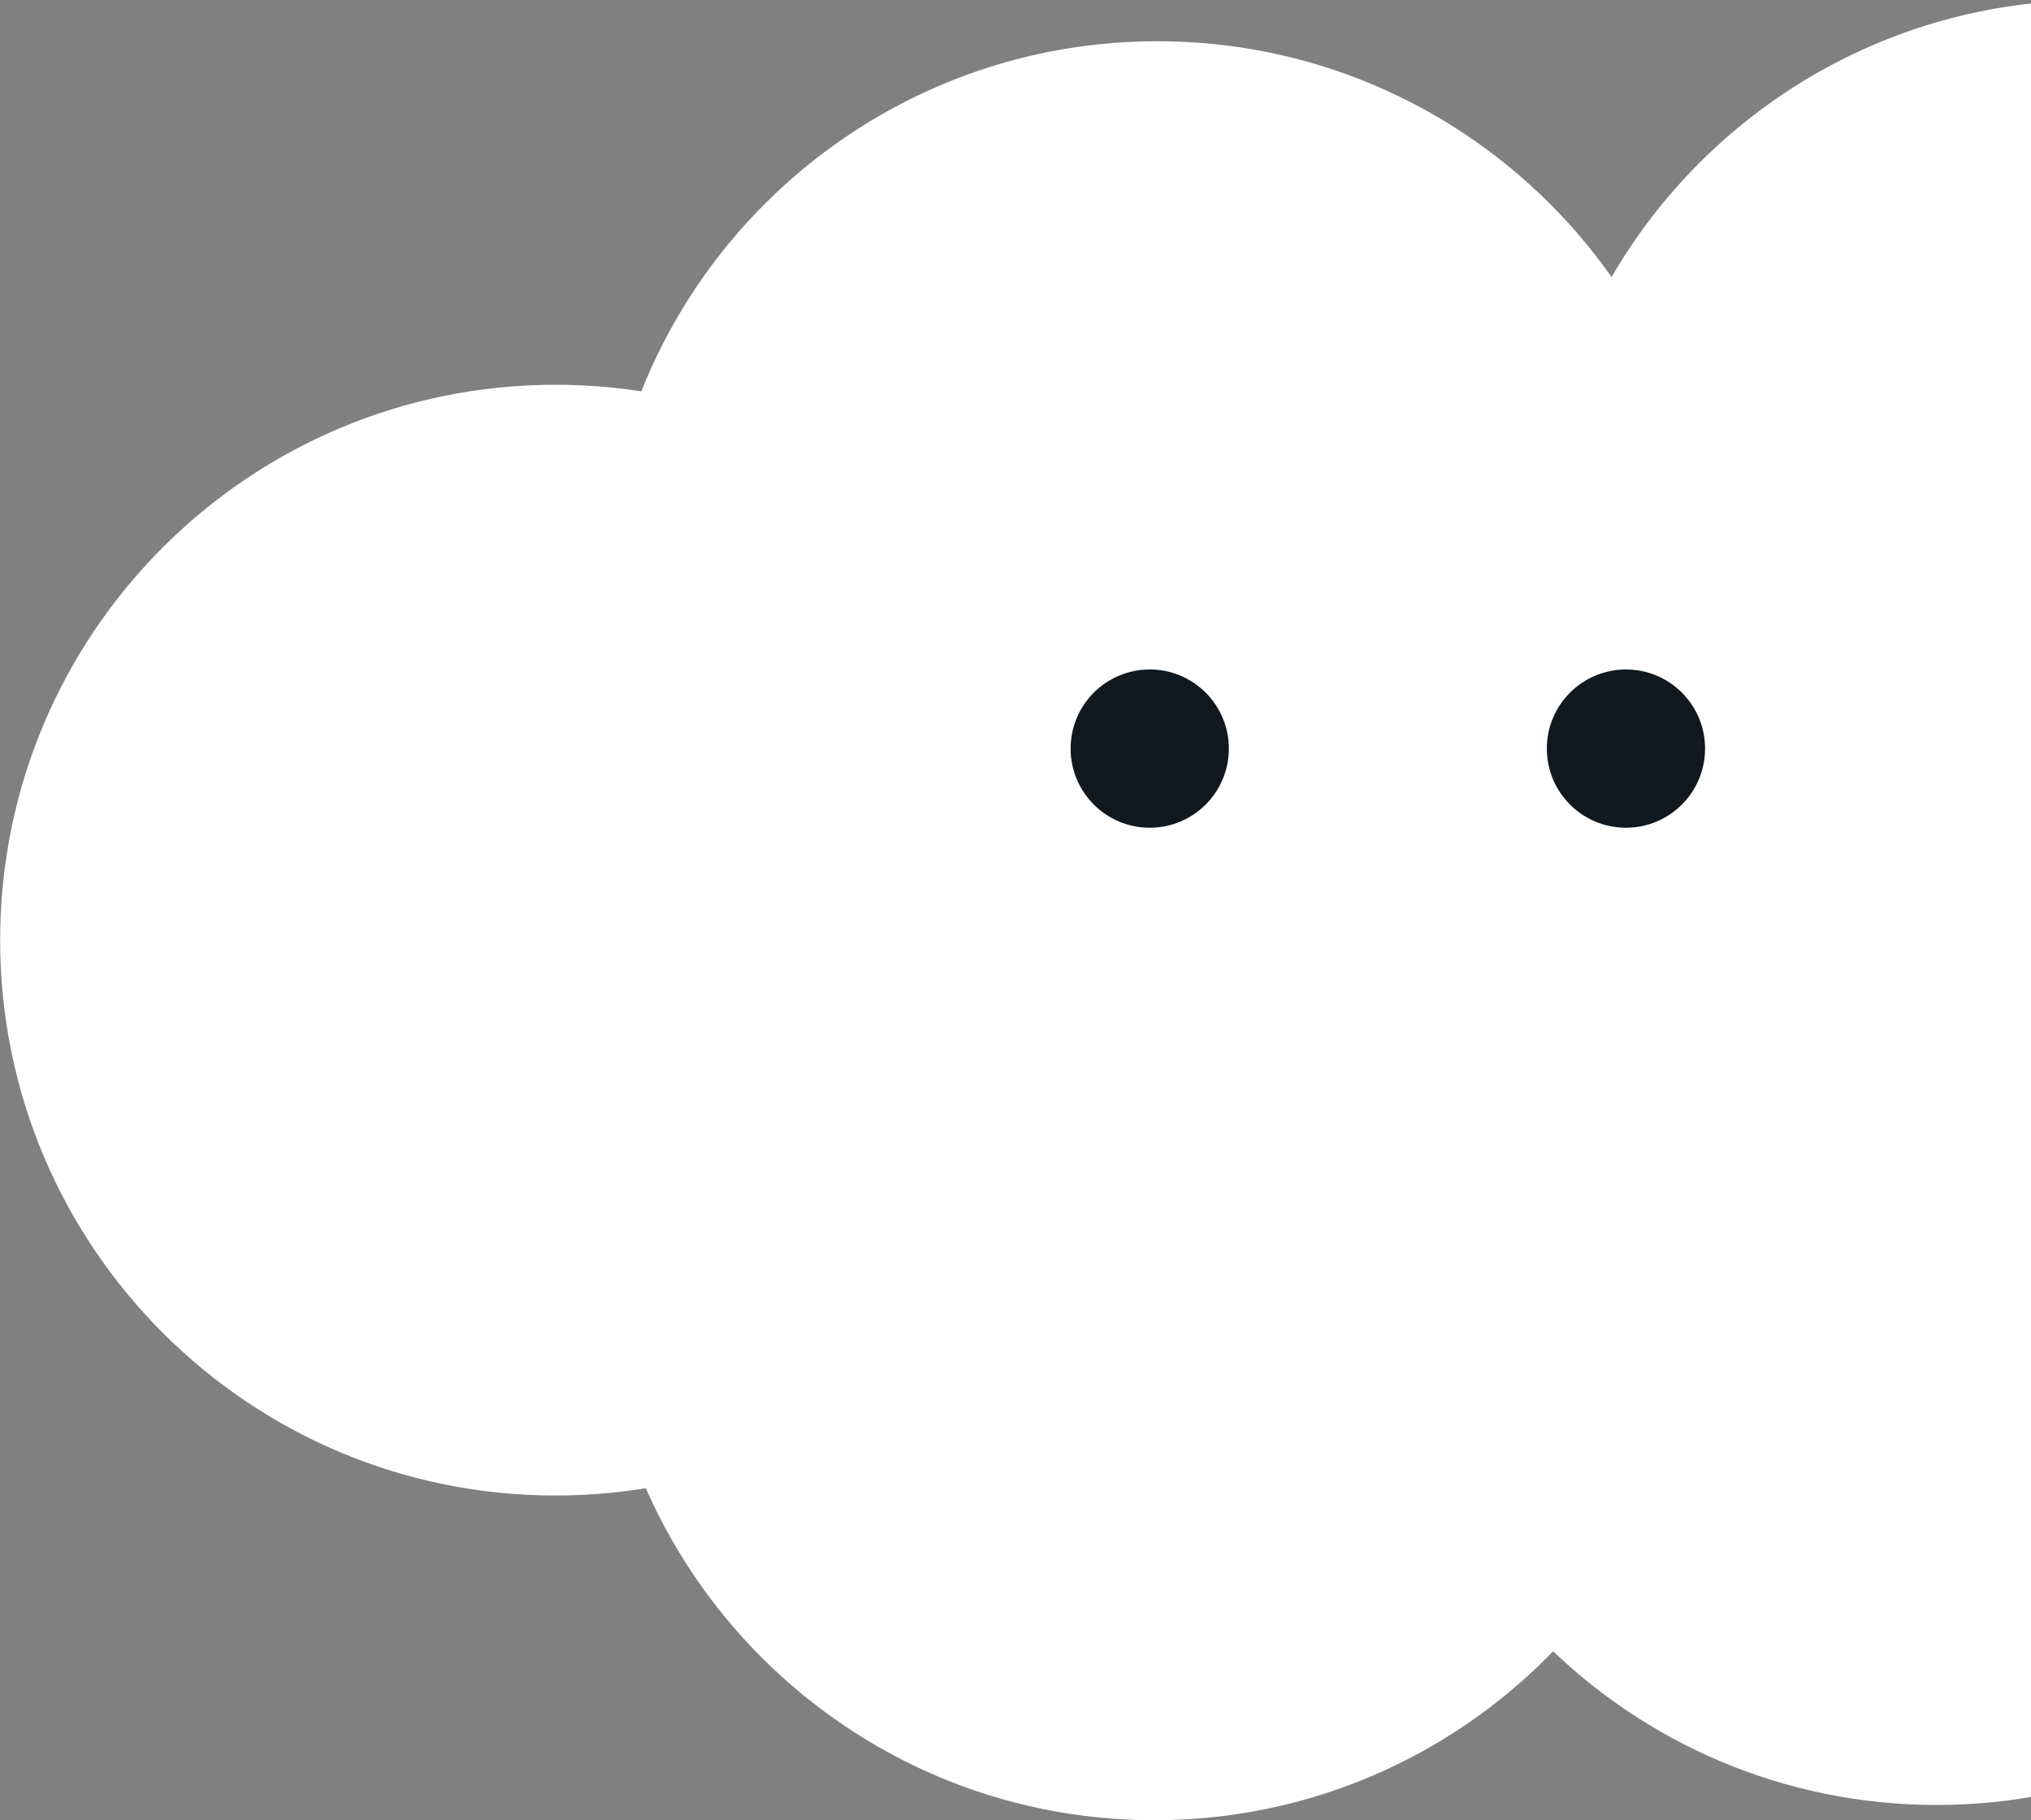 <svg xmlns="http://www.w3.org/2000/svg" fill="none" viewBox="0 0 472 423" height="423" width="472">
<rect x="0" y="0" width="472" height="423" fill="#808080" stroke="none"/>
<g clip-path="url(#clip0_160_3)">
<g clip-path="url(#clip1_160_3)">
<path fill="white" d="M268.27 422.966C339.539 422.966 397.314 365.187 397.314 293.912C397.314 222.637 339.539 164.857 268.27 164.857C197.001 164.857 139.227 222.637 139.227 293.912C139.227 365.187 197.001 422.966 268.27 422.966Z"></path>
<path fill="white" d="M450.055 419.42C521.324 419.42 579.099 361.64 579.099 290.365C579.099 219.09 521.324 161.31 450.055 161.31C378.786 161.31 321.012 219.09 321.012 290.365C321.012 361.64 378.786 419.42 450.055 419.42Z"></path>
<path fill="white" d="M486.192 258.143C557.461 258.143 615.235 200.363 615.235 129.088C615.235 57.813 557.461 0.034 486.192 0.034C414.923 0.034 357.148 57.813 357.148 129.088C357.148 200.363 414.923 258.143 486.192 258.143Z"></path>
<path fill="white" d="M268.977 267.69C340.246 267.69 398.021 209.911 398.021 138.636C398.021 67.361 340.246 9.581 268.977 9.581C197.708 9.581 139.934 67.361 139.934 138.636C139.934 209.911 197.708 267.69 268.977 267.69Z"></path>
<path fill="white" d="M129.079 347.513C200.347 347.513 258.122 289.734 258.122 218.459C258.122 147.184 200.347 89.404 129.079 89.404C57.81 89.404 0.035 147.184 0.035 218.459C0.035 289.734 57.81 347.513 129.079 347.513Z"></path>
<path fill="white" d="M407.485 391.854C478.754 391.854 536.528 334.074 536.528 262.799C536.528 191.524 478.754 133.744 407.485 133.744C336.216 133.744 278.441 191.524 278.441 262.799C278.441 334.074 336.216 391.854 407.485 391.854Z"></path>
<path fill="#0F191F" d="M267.196 186.355C274.047 186.355 279.6 180.801 279.6 173.95C279.6 167.099 274.047 161.545 267.196 161.545C260.346 161.545 254.793 167.099 254.793 173.95C254.793 180.801 260.346 186.355 267.196 186.355Z"></path>
<path fill="#0F191F" d="M377.867 192.338C388.022 192.338 396.254 184.106 396.254 173.95C396.254 163.794 388.022 155.562 377.867 155.562C367.713 155.562 359.48 163.794 359.48 173.95C359.48 184.106 367.713 192.338 377.867 192.338Z"></path>
<path fill="#0F191F" d="M267.195 192.338C277.35 192.338 285.582 184.106 285.582 173.95C285.582 163.794 277.35 155.562 267.195 155.562C257.041 155.562 248.809 163.794 248.809 173.95C248.809 184.106 257.041 192.338 267.195 192.338Z"></path>
</g>
</g>
<defs>
<clipPath id="clip0_160_3">
<rect fill="white" height="423" width="472"></rect>
</clipPath>
<clipPath id="clip1_160_3">
<rect fill="white" height="423" width="745"></rect>
</clipPath>
</defs>
</svg>
